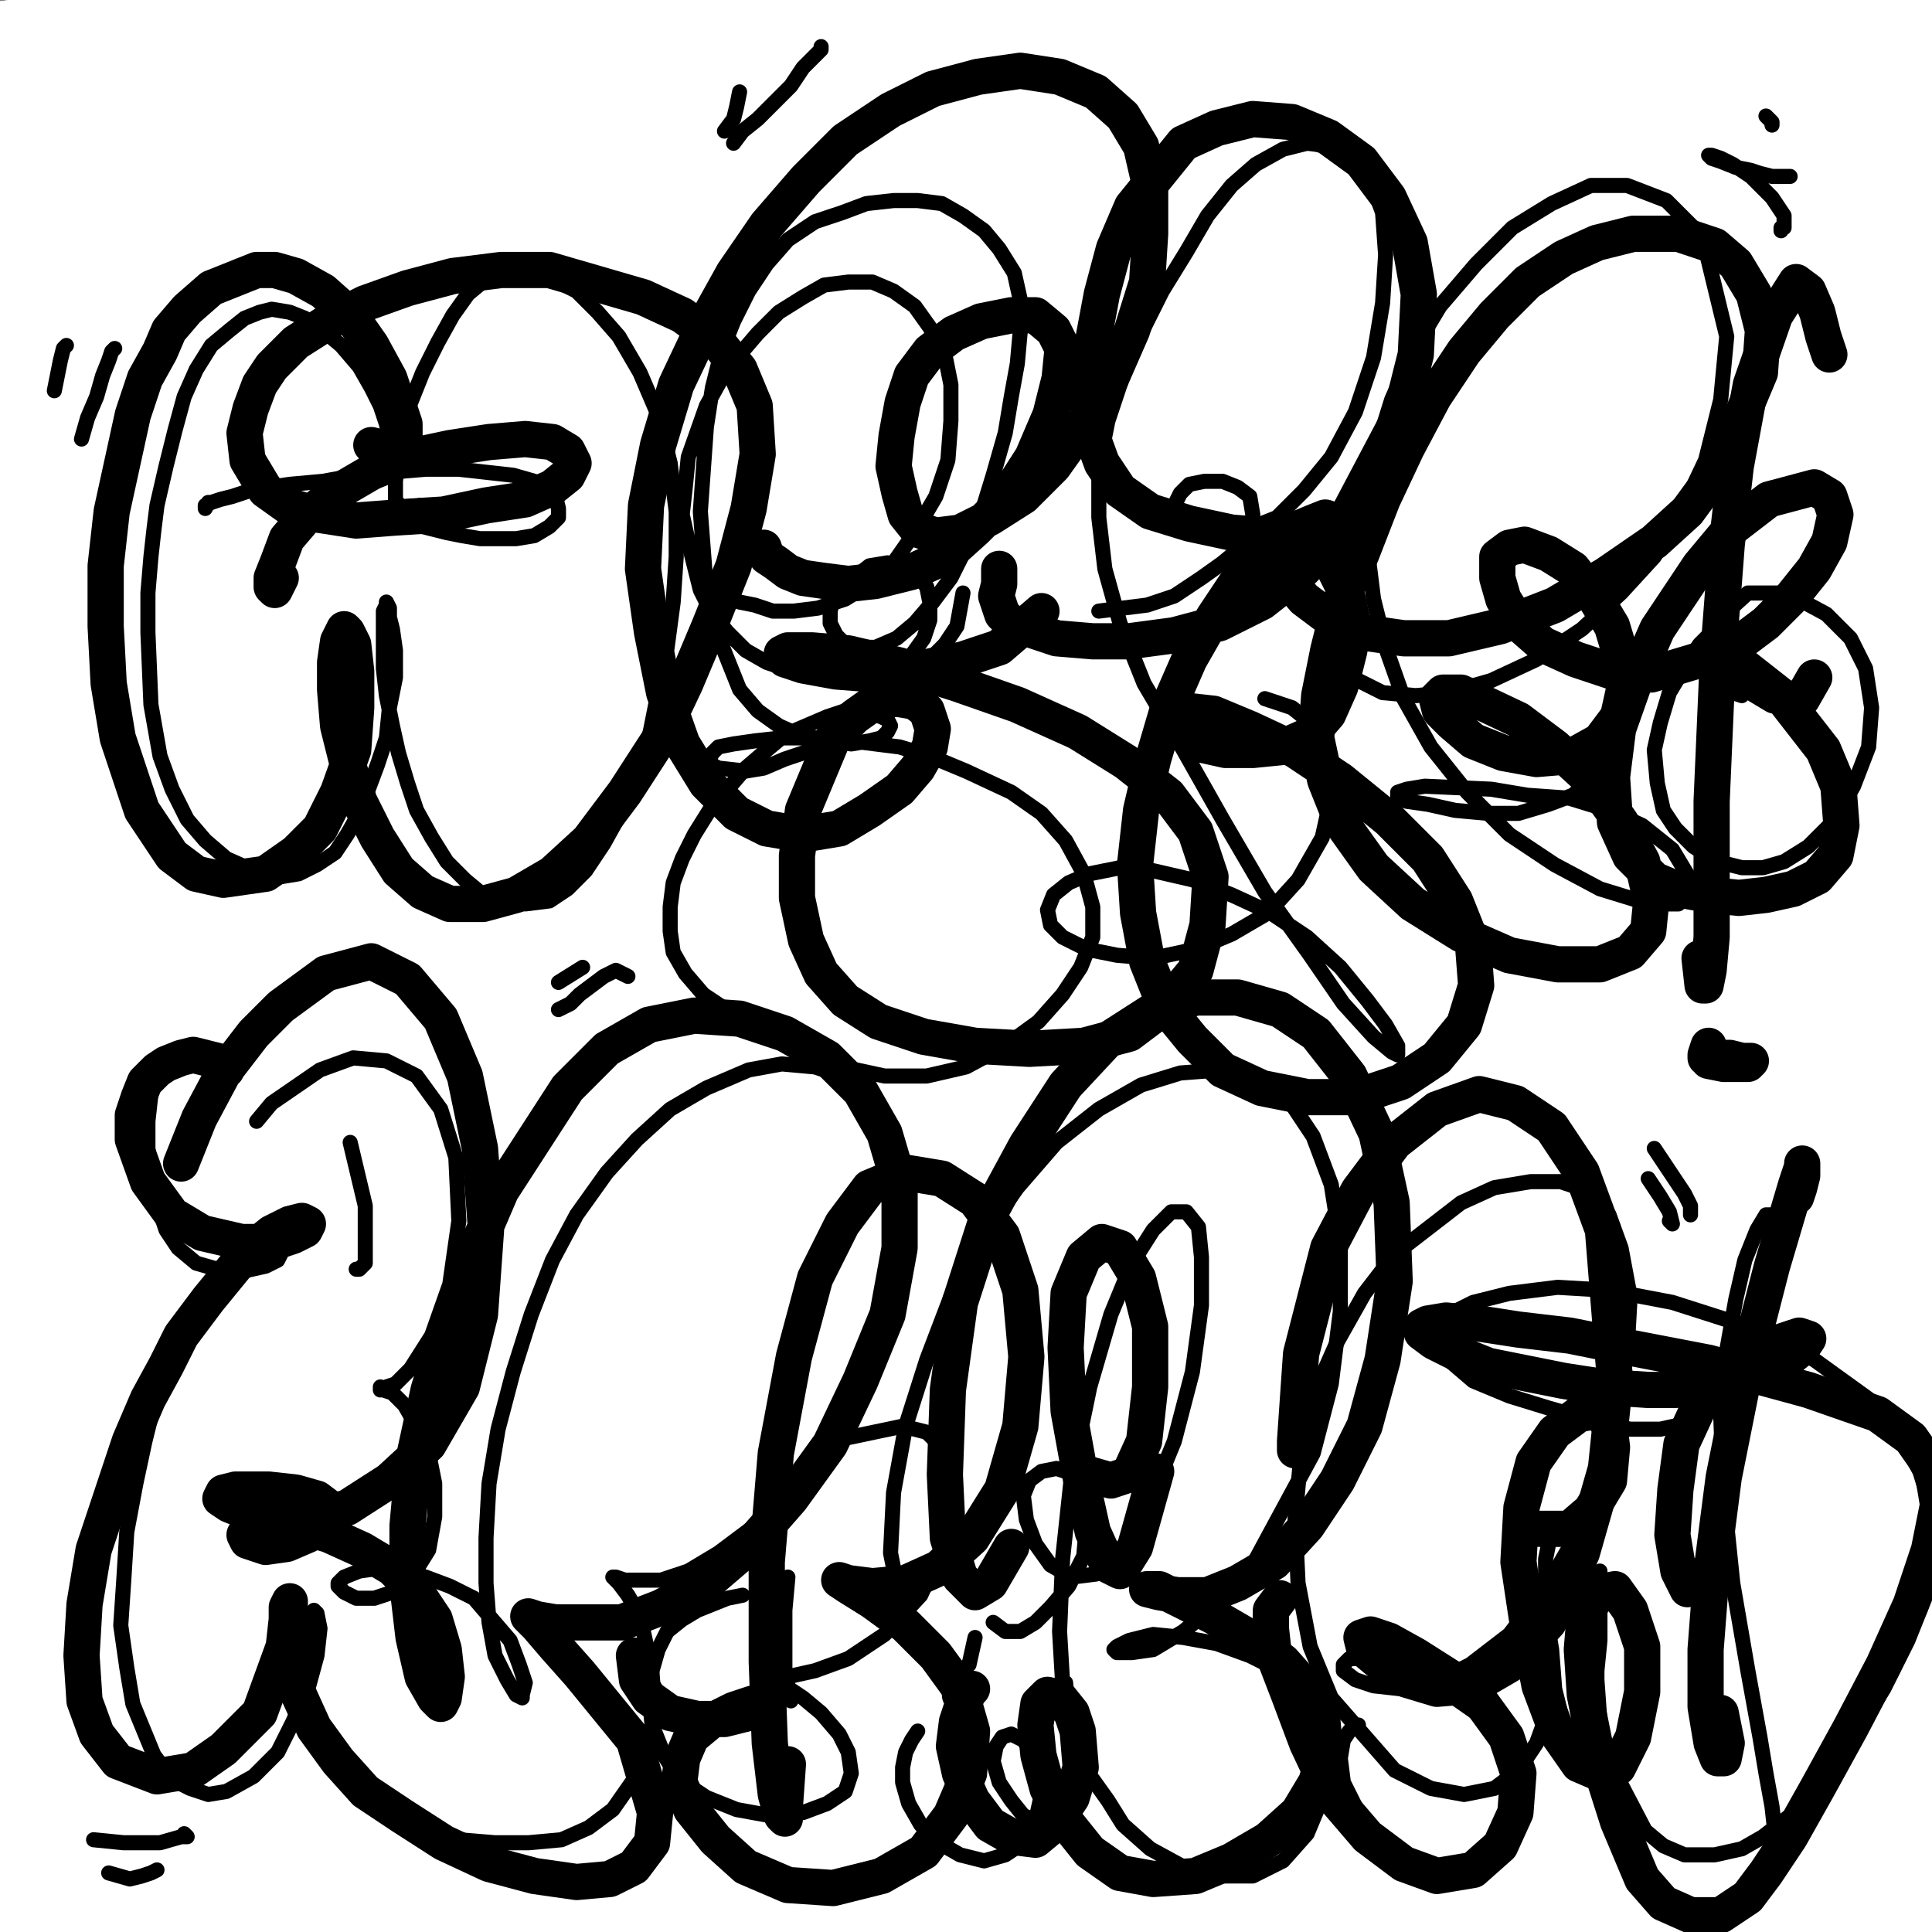 <?xml version="1.0" standalone="yes"?><svg width="640px" height="640px" xmlns="http://www.w3.org/2000/svg" version="1.1"><rect width="100%" height="100%" fill="#808080" stroke="none"/><polyline points="140,148.438 141,148.438 141,143.438 140,141.438 139,138.438 138,135.438 137,131.438 135,127.438 133,122.438 131,117.438 128,112.438 125,107.438 121,102.438 117,97.438 112,93.438 107,89.438 102,86.438 98,85.438 93,84.438 89,84.438 86,84.438 83,85.438 78,87.438 74,89.438 71,92.438 68,96.438 65,101.438 62,106.438 60,112.438 58,119.438 56,126.438 54,134.438 53,140.438 52,146.438 51,153.438 50,162.438 50,172.438 50,186.438 50,195.438 51,217.438 51,229.438 53,245.438 55,257.438 57,269.438 59,281.438 62,292.438 65,303.438 68,312.438 71,320.438 75,326.438 79,330.438 82,332.438 90,335.438 95,335.438 100,335.438 105,335.438 110,334.438 115,332.438 120,329.438 124,325.438 127,320.438 130,314.438 132,307.438 134,299.438 136,291.438 138,281.438 139,271.438 139,262.438 140,253.438 140,245.438 141,238.438 142,233.438 142,230.438 143,229.438 143,228.438 143,228.438 144,229.438 144,232.438 145,236.438 145,242.438 146,249.438 146,257.438 147,265.438 148,274.438 149,282.438 150,291.438 151,301.438 153,310.438 155,319.438 157,328.438 160,336.438 163,343.438 167,349.438 171,354.438 176,357.438 181,359.438 186,360.438 192,362.438 197,363.438 203,362.438 209,361.438 215,358.438 221,354.438 226,349.438 232,343.438 237,335.438 242,324.438 245,312.438 248,300.438 249,287.438 250,272.438 250,256.438 248,240.438 246,224.438 244,209.438 241,194.438 238,179.438 234,165.438 230,152.438 227,141.438 223,131.438 220,122.438 216,114.438 212,107.438 207,101.438 203,97.438 199,94.438 196,93.438 193,93.438 189,93.438 185,94.438 181,95.438 177,97.438 172,99.438 168,103.438 165,107.438 162,111.438 159,116.438 156,121.438 153,127.438 151,135.438 149,143.438 148,150.438 147,157.438 146,163.438 145,168.438 145,171.438 145,174.438 147,175.438 147,176.438 148,176.438 149,175.438 150,173.438 " fill="none" stroke="#000000" stroke-width="5px" stroke-linecap="round" stroke-linejoin="round" /><polyline points="189,157.438 193,157.438 195,158.438 196,159.438 195,162.438 189,180.438 181,190.438 172,198.438 161,202.438 150,204.438 138,203.438 128,201.438 121,198.438 114,194.438 108,188.438 108,188.438 108,188.438 110,188.438 112,189.438 114,190.438 116,189.438 " fill="none" stroke="#000000" stroke-width="5px" stroke-linecap="round" stroke-linejoin="round" /><polyline points="308,196.438 313,198.438 317,200.438 322,201.438 327,202.438 333,202.438 339,203.438 345,202.438 353,201.438 361,199.438 369,197.438 377,193.438 385,189.438 393,183.438 400,176.438 406,168.438 410,159.438 414,150.438 416,141.438 417,132.438 417,123.438 416,114.438 412,105.438 408,98.438 401,91.438 394,85.438 385,79.438 377,75.438 368,72.438 358,70.438 348,69.438 339,69.438 330,69.438 320,70.438 312,72.438 304,75.438 297,79.438 290,83.438 284,87.438 278,91.438 273,96.438 268,101.438 260,112.438 257,117.438 254,122.438 252,128.438 249,133.438 247,139.438 246,145.438 244,150.438 243,156.438 241,162.438 240,167.438 239,172.438 238,177.438 238,182.438 238,187.438 239,192.438 240,196.438 242,200.438 244,204.438 246,208.438 249,212.438 252,216.438 256,220.438 260,224.438 266,227.438 271,231.438 278,235.438 284,238.438 291,240.438 297,242.438 303,243.438 308,244.438 313,244.438 315,243.438 316,242.438 315,241.438 313,241.438 311,241.438 307,241.438 302,242.438 297,243.438 291,245.438 286,248.438 281,250.438 276,254.438 271,257.438 267,262.438 262,267.438 258,272.438 255,278.438 252,285.438 249,292.438 248,299.438 247,306.438 246,314.438 246,321.438 247,328.438 248,335.438 250,341.438 253,347.438 256,353.438 261,359.438 266,364.438 273,369.438 280,374.438 298,384.438 308,388.438 319,392.438 330,396.438 342,400.438 353,403.438 374,405.438 391,403.438 399,400.438 405,395.438 410,389.438 414,383.438 417,376.438 418,368.438 417,360.438 414,353.438 411,346.438 406,341.438 399,336.438 392,331.438 384,326.438 376,322.438 368,318.438 359,315.438 342,311.438 334,310.438 327,309.438 315,309.438 311,309.438 309,310.438 308,310.438 308,311.438 309,311.438 311,311.438 314,311.438 318,309.438 324,307.438 331,306.438 339,303.438 347,301.438 355,297.438 363,293.438 371,287.438 377,280.438 381,273.438 384,264.438 385,254.438 383,244.438 378,233.438 372,223.438 363,213.438 353,207.438 341,203.438 327,200.438 313,199.438 299,199.438 285,199.438 274,200.438 265,202.438 257,203.438 249,202.438 " fill="none" stroke="#000000" stroke-width="5px" stroke-linecap="round" stroke-linejoin="round" /><polyline points="650,10 10,100 650,180 10,250 650,320 10,400 650,480 10,560 650,630 " fill="none" stroke="#ffffff" stroke-width="200px" stroke-linecap="round" stroke-linejoin="round" /><polyline points="101,152.438 102,150.438 103,147.438 103,143.438 101,138.438 98,132.438 95,126.438 90,120.438 86,117.438 81,114.438 75,111.438 69,110.438 63,110.438 57,112.438 54,114.438 50,117.438 45,122.438 40,129.438 35,137.438 30,147.438 26,158.438 23,170.438 21,183.438 19,196.438 19,210.438 19,224.438 21,238.438 24,251.438 28,264.438 33,275.438 39,286.438 50,301.438 59,308.438 66,309.438 72,309.438 79,307.438 88,301.438 94,292.438 97,284.438 100,275.438 102,265.438 104,256.438 104,246.438 105,238.438 104,232.438 103,228.438 102,227.438 101,227.438 101,230.438 100,235.438 100,241.438 100,248.438 100,257.438 102,265.438 104,274.438 107,282.438 110,290.438 115,297.438 120,302.438 126,307.438 133,310.438 140,313.438 147,314.438 155,313.438 161,311.438 169,308.438 175,302.438 181,295.438 187,285.438 192,274.438 197,261.438 202,248.438 206,234.438 209,219.438 210,202.438 210,187.438 208,172.438 204,158.438 199,145.438 193,133.438 185,123.438 177,115.438 168,109.438 159,105.438 151,104.438 143,105.438 134,108.438 126,112.438 119,118.438 112,125.438 106,134.438 101,144.438 98,154.438 96,165.438 95,181.438 95,183.438 " fill="none" stroke="#000000" stroke-width="5px" stroke-linecap="round" stroke-linejoin="round" /><polyline points="148,199.438 154,198.438 157,197.438 158,195.438 158,193.438 156,190.438 153,188.438 149,188.438 143,188.438 136,191.438 128,194.438 119,197.438 108,199.438 96,201.438 88,201.438 80,200.438 70,197.438 61,192.438 54,183.438 " fill="none" stroke="#000000" stroke-width="5px" stroke-linecap="round" stroke-linejoin="round" /><polyline points="650,10 10,100 650,180 10,250 650,320 10,400 650,480 10,560 650,630 " fill="none" stroke="#ffffff" stroke-width="200px" stroke-linecap="round" stroke-linejoin="round" /><polyline points="128,150.438 129,148.438 129,145.438 128,140.438 126,134.438 123,128.438 119,121.438 113,114.438 107,109.438 101,105.438 96,103.438 90,102.438 86,103.438 81,105.438 76,109.438 70,114.438 65,122.438 61,131.438 58,142.438 55,154.438 52,167.438 51,175.438 50,184.438 49,196.438 49,209.438 50,233.438 53,250.438 57,261.438 62,271.438 68,278.438 75,284.438 84,288.438 93,290.438 99,289.438 105,286.438 111,282.438 115,276.438 119,269.438 122,261.438 125,253.438 128,244.438 129,234.438 131,224.438 131,215.438 130,208.438 129,204.438 129,201.438 128,199.438 128,200.438 127,202.438 127,206.438 127,213.438 127,221.438 128,230.438 130,240.438 132,249.438 135,259.438 138,268.438 143,277.438 148,285.438 154,291.438 160,296.438 167,298.438 174,299.438 182,298.438 188,294.438 194,288.438 200,279.438 205,270.438 210,258.438 215,244.438 218,229.438 221,214.438 223,199.438 224,184.438 224,169.438 222,153.438 218,137.438 212,123.438 205,111.438 198,103.438 191,96.438 183,92.438 176,90.438 168,90.438 161,92.438 155,97.438 150,104.438 145,113.438 140,123.438 136,133.438 133,143.438 132,151.438 131,159.438 131,165.438 134,170.438 138,168.438 139,167.438 " fill="none" stroke="#000000" stroke-width="5px" stroke-linecap="round" stroke-linejoin="round" /><polyline points="134,170.438 134,170.438 135,171.438 136,171.438 138,173.438 140,174.438 144,175.438 148,176.438 153,177.438 159,178.438 165,178.438 171,178.438 177,177.438 182,174.438 185,171.438 185,168.438 184,164.438 181,161.438 177,159.438 170,157.438 161,156.438 152,155.438 141,155.438 129,156.438 118,157.438 107,159.438 96,160.438 89,161.438 83,162.438 77,164.438 73,165.438 70,166.438 68,167.438 68,168.438 68,168.438 68,168.438 69,166.438 " fill="none" stroke="#000000" stroke-width="5px" stroke-linecap="round" stroke-linejoin="round" /><polyline points="234,193.438 237,195.438 241,197.438 245,199.438 250,200.438 256,202.438 263,202.438 271,201.438 280,198.438 288,193.438 296,186.438 303,176.438 310,164.438 314,152.438 315,139.438 315,127.438 313,117.438 308,108.438 303,101.438 296,96.438 289,93.438 281,93.438 273,94.438 266,98.438 258,103.438 251,110.438 245,117.438 239,125.438 234,134.438 228,151.438 227,161.438 226,170.438 228,179.438 230,187.438 232,195.438 236,203.438 241,209.438 247,215.438 254,219.438 263,222.438 271,224.438 280,225.438 287,225.438 294,222.438 301,218.438 306,211.438 308,205.438 308,199.438 307,194.438 304,190.438 299,187.438 294,186.438 288,187.438 279,194.438 276,198.438 275,202.438 275,206.438 277,210.438 280,213.438 284,214.438 290,214.438 297,211.438 303,206.438 309,199.438 315,191.438 320,181.438 325,170.438 329,157.438 333,143.438 335,131.438 337,120.438 338,109.438 338,99.438 336,90.438 331,82.438 326,76.438 319,71.438 312,67.438 304,66.438 296,66.438 287,67.438 279,70.438 270,73.438 261,79.438 254,87.438 248,96.438 243,106.438 239,116.438 236,128.438 234,141.438 233,155.438 232,169.438 233,182.438 234,195.438 237,208.438 241,218.438 245,228.438 251,235.438 258,240.438 267,244.438 275,245.438 282,246.438 288,245.438 292,244.438 294,242.438 295,240.438 294,238.438 292,237.438 289,236.438 285,235.438 280,235.438 274,237.438 267,240.438 260,243.438 254,248.438 247,254.438 241,261.438 235,268.438 230,276.438 226,284.438 223,292.438 222,300.438 222,308.438 223,315.438 227,322.438 233,329.438 242,335.438 253,342.438 265,348.438 279,353.438 293,356.438 307,356.438 320,353.438 333,346.438 344,338.438 352,329.438 358,320.438 362,310.438 362,300.438 359,289.438 353,278.438 345,269.438 335,262.438 320,255.438 308,250.438 298,247.438 282,245.438 273,244.438 259,244.438 250,245.438 243,246.438 238,247.438 236,249.438 235,251.438 236,253.438 238,254.438 247,255.438 253,254.438 260,251.438 269,248.438 278,242.438 287,235.438 297,227.438 306,220.438 313,213.438 317,207.438 319,196.438 " fill="none" stroke="#000000" stroke-width="5px" stroke-linecap="round" stroke-linejoin="round" /><polyline points="364,202.438 372,201.438 380,200.438 389,197.438 398,191.438 405,186.438 411,181.438 415,176.438 415,170.438 414,164.438 410,161.438 405,159.438 399,159.438 394,160.438 391,163.438 389,167.438 390,171.438 393,174.438 398,177.438 405,177.438 413,175.438 423,171.438 432,162.438 441,151.438 449,136.438 455,118.438 458,100.438 459,84.438 458,70.438 454,59.438 448,52.438 441,48.438 433,47.438 425,49.438 416,54.438 408,61.438 400,71.438 393,83.438 385,96.438 378,110.438 372,124.438 367,139.438 364,154.438 364,171.438 366,188.438 371,206.438 379,226.438 392,248.438 405,271.438 419,295.438 434,316.438 445,332.438 455,343.438 461,348.438 463,349.438 463,346.438 459,339.438 453,331.438 444,320.438 433,310.438 421,302.438 408,296.438 395,291.438 382,288.438 371,287.438 361,289.438 354,292.438 349,296.438 347,301.438 348,306.438 352,310.438 360,314.438 370,316.438 382,317.438 396,314.438 408,309.438 420,302.438 430,291.438 438,277.438 440,268.438 440,255.438 437,245.438 433,238.438 428,234.438 419,231.438 " fill="none" stroke="#000000" stroke-width="5px" stroke-linecap="round" stroke-linejoin="round" /><polyline points="451,203.438 449,198.438 447,197.438 444,198.438 441,201.438 439,205.438 439,209.438 440,214.438 444,220.438 450,225.438 458,229.438 469,230.438 480,229.438 494,225.438 509,218.438 524,208.438 537,196.438 548,184.438 556,171.438 565,152.438 570,132.438 572,111.438 564,78.438 552,66.438 539,61.438 527,61.438 514,67.438 501,75.438 489,87.438 477,101.438 468,116.438 461,132.438 456,148.438 453,182.438 455,198.438 459,214.438 465,231.438 474,247.438 486,262.438 500,276.438 515,286.438 530,294.438 543,298.438 551,299.438 556,299.438 560,291.438 554,281.438 544,273.438 533,268.438 520,264.438 506,263.438 494,261.438 472,260.438 466,261.438 463,262.438 463,264.438 466,265.438 473,266.438 482,268.438 493,269.438 503,269.438 513,266.438 521,263.438 527,258.438 532,246.438 " fill="none" stroke="#000000" stroke-width="5px" stroke-linecap="round" stroke-linejoin="round" /><polyline points="564,214.438 567,211.438 567,210.438 566,210.438 563,213.438 559,219.438 553,229.438 550,239.438 548,248.438 549,259.438 551,268.438 555,274.438 561,280.438 569,285.438 577,287.438 584,287.438 591,285.438 599,280.438 607,272.438 614,260.438 619,247.438 620,234.438 618,221.438 613,211.438 605,203.438 592,196.438 579,196.438 568,206.438 567,212.438 568,219.438 571,225.438 574,229.438 577,230.438 579,227.438 " fill="none" stroke="#000000" stroke-width="5px" stroke-linecap="round" stroke-linejoin="round" /><polyline points="118,420.438 119,420.438 121,418.438 121,414.438 121,408.438 121,399.438 116,378.438 " fill="none" stroke="#000000" stroke-width="5px" stroke-linecap="round" stroke-linejoin="round" /><polyline points="52,356.438 50,362.438 49,371.438 49,380.438 51,395.438 55,407.438 59,413.438 65,418.438 72,420.438 79,421.438 88,419.438 92,417.438 93,415.438 93,414.438 91,413.438 87,414.438 84,416.438 79,420.438 73,427.438 66,436.438 59,447.438 55,456.438 51,465.438 48,477.438 45,491.438 42,507.438 41,523.438 40,538.438 42,552.438 44,564.438 51,581.438 57,589.438 63,592.438 69,594.438 75,593.438 84,588.438 92,580.438 97,570.438 102,559.438 105,548.438 106,539.438 105,534.438 104,533.438 103,534.438 102,538.438 101,544.438 100,552.438 101,561.438 104,571.438 108,581.438 114,589.438 121,596.438 130,602.438 141,606.438 152,609.438 164,610.438 175,610.438 186,609.438 195,605.438 203,599.438 210,589.438 215,578.438 217,566.438 216,554.438 214,544.438 212,535.438 208,528.438 205,524.438 203,522.438 203,522.438 204,522.438 207,523.438 212,523.438 219,523.438 228,520.438 238,514.438 250,505.438 262,493.438 272,479.438 288,446.438 294,426.438 296,408.438 295,390.438 292,375.438 286,364.438 279,356.438 270,353.438 259,352.438 248,354.438 234,360.438 222,367.438 211,377.438 201,388.438 191,402.438 183,417.438 176,435.438 170,454.438 165,473.438 162,491.438 161,509.438 161,524.438 162,537.438 164,548.438 168,556.438 171,561.438 173,562.438 173,561.438 174,557.438 172,551.438 169,543.438 163,536.438 157,529.438 149,525.438 141,522.438 133,520.438 126,519.438 119,520.438 114,522.438 112,524.438 112,525.438 114,527.438 118,529.438 124,529.438 130,527.438 137,521.438 142,513.438 144,502.438 144,491.438 142,481.438 138,472.438 134,465.438 130,461.438 127,460.438 126,459.438 126,460.438 128,459.438 131,458.438 136,453.438 143,442.438 149,425.438 152,404.438 151,383.438 146,367.438 138,356.438 128,351.438 117,350.438 106,354.438 90,365.438 85,371.438 " fill="none" stroke="#000000" stroke-width="5px" stroke-linecap="round" stroke-linejoin="round" /><polyline points="246,528.438 241,529.438 236,531.438 231,533.438 226,536.438 221,540.438 218,546.438 216,553.438 215,561.438 216,571.438 220,581.438 225,589.438 234,595.438 244,599.438 255,601.438 266,600.438 274,597.438 280,593.438 282,587.438 281,580.438 278,574.438 272,567.438 266,562.438 260,558.438 255,556.438 253,555.438 253,555.438 255,555.438 261,555.438 270,553.438 281,549.438 293,541.438 305,528.438 312,513.438 315,500.438 316,488.438 313,480.438 307,474.438 299,472.438 280,476.438 270,482.438 261,490.438 254,498.438 248,514.438 " fill="none" stroke="#000000" stroke-width="5px" stroke-linecap="round" stroke-linejoin="round" /><polyline points="261,522.438 260,533.438 260,544.438 260,553.438 262,563.438 " fill="none" stroke="#000000" stroke-width="5px" stroke-linecap="round" stroke-linejoin="round" /><polyline points="304,573.438 302,576.438 300,580.438 299,585.438 299,590.438 301,597.438 305,604.438 311,610.438 318,614.438 326,616.438 333,614.438 339,610.438 343,603.438 345,594.438 345,586.438 342,580.438 339,576.438 335,574.438 332,575.438 330,578.438 329,583.438 331,590.438 335,596.438 339,601.438 344,603.438 349,602.438 354,597.438 357,591.438 359,587.438 360,587.438 362,589.438 367,596.438 372,604.438 381,612.438 392,618.438 404,621.438 415,621.438 425,616.438 433,607.438 438,595.438 439,582.438 438,571.438 432,561.438 424,553.438 414,548.438 403,544.438 392,542.438 382,541.438 374,543.438 370,545.438 369,546.438 370,547.438 375,547.438 382,546.438 392,540.438 403,531.438 415,518.438 435,481.438 441,458.438 444,434.438 444,411.438 441,392.438 435,376.438 427,364.438 416,357.438 404,354.438 391,355.438 378,359.438 364,367.438 350,378.438 337,393.438 325,410.438 315,429.438 307,450.438 300,472.438 296,494.438 295,514.438 298,529.438 304,540.438 309,548.438 315,552.438 318,553.438 321,551.438 323,542.438 " fill="none" stroke="#000000" stroke-width="5px" stroke-linecap="round" stroke-linejoin="round" /><polyline points="329,537.438 333,540.438 338,540.438 343,537.438 348,532.438 354,525.438 359,515.438 360,504.438 359,494.438 356,488.438 350,486.438 345,487.438 341,490.438 339,495.438 340,503.438 343,511.438 348,518.438 355,522.438 363,521.438 371,514.438 380,499.438 389,477.438 395,454.438 398,432.438 398,416.438 397,406.438 393,401.438 388,401.438 382,407.438 375,418.438 368,435.438 361,459.438 355,488.438 352,516.438 351,540.438 352,557.438 354,568.438 356,574.438 356,575.438 356,574.438 354,569.438 353,557.438 " fill="none" stroke="#000000" stroke-width="5px" stroke-linecap="round" stroke-linejoin="round" /><polyline points="450,571.438 449,571.438 447,573.438 445,576.438 444,582.438 445,590.438 449,598.438 454,608.438 461,615.438 469,620.438 488,618.438 497,612.438 503,594.438 501,584.438 497,575.438 489,567.438 479,560.438 470,555.438 460,551.438 453,549.438 447,549.438 445,551.438 445,553.438 449,556.438 455,558.438 464,559.438 475,557.438 487,551.438 500,541.438 513,524.438 524,505.438 532,485.438 536,466.438 539,447.438 540,429.438 537,413.438 533,402.438 526,394.438 517,391.438 507,391.438 495,393.438 484,398.438 462,415.438 452,428.438 443,444.438 435,462.438 431,481.438 429,503.438 430,524.438 434,545.438 441,562.438 462,586.438 474,592.438 485,594.438 495,592.438 503,586.438 509,577.438 513,566.438 514,555.438 " fill="none" stroke="#000000" stroke-width="5px" stroke-linecap="round" stroke-linejoin="round" /><polyline points="514,507.438 513,511.438 512,516.438 512,524.438 512,534.438 514,546.438 515,559.438 518,571.438 520,578.438 521,581.438 523,579.438 525,573.438 527,564.438 529,553.438 530,543.438 530,535.438 530,529.438 530,526.438 529,523.438 529,521.438 530,520.438 530,520.438 530,521.438 530,526.438 529,534.438 529,544.438 529,556.438 530,570.438 533,583.438 545,606.438 551,611.438 558,614.438 568,614.438 577,612.438 584,608.438 593,601.438 603,590.438 614,575.438 624,559.438 632,543.438 638,528.438 640,513.438 640,500.438 636,487.438 629,474.438 619,463.438 601,450.438 579,439.438 554,431.438 533,427.438 516,426.438 500,428.438 488,431.438 480,435.438 476,440.438 476,445.438 481,451.438 488,457.438 500,462.438 513,466.438 527,470.438 540,473.438 550,473.438 559,471.438 568,465.438 576,455.438 582,445.438 585,437.438 587,429.438 589,419.438 589,410.438 588,402.438 585,402.438 582,407.438 578,417.438 575,430.438 572,447.438 570,468.438 571,495.438 574,524.438 579,553.438 583,575.438 585,587.438 587,598.438 588,607.438 590,612.438 591,613.438 593,601.438 " fill="none" stroke="#000000" stroke-width="5px" stroke-linecap="round" stroke-linejoin="round" /><polyline points="123,147.438 127,148.438 130,148.438 132,147.438 134,144.438 134,140.438 132,134.438 129,125.438 123,114.438 116,104.438 107,96.438 98,91.438 91,89.438 85,89.438 70,95.438 62,102.438 56,109.438 53,116.438 48,125.438 44,137.438 37,169.438 35,187.438 35,207.438 36,226.438 39,244.438 47,268.438 57,283.438 65,289.438 74,291.438 88,289.438 98,282.438 106,274.438 112,262.438 117,248.438 118,234.438 118,222.438 117,213.438 115,209.438 114,208.438 112,212.438 111,219.438 111,228.438 112,240.438 115,252.438 119,265.438 125,277.438 132,288.438 140,295.438 149,299.438 160,299.438 171,296.438 183,289.438 195,278.438 207,262.438 218,245.438 227,226.438 235,207.438 243,187.438 248,168.438 251,150.438 250,134.438 245,122.438 237,112.438 226,104.438 213,98.438 182,89.438 166,89.438 150,91.438 135,95.438 121,100.438 109,106.438 98,113.438 90,121.438 86,127.438 83,135.438 81,143.438 82,152.438 88,162.438 95,167.438 105,170.438 118,172.438 131,171.438 147,170.438 161,167.438 174,165.438 183,161.438 188,157.438 190,153.438 188,149.438 183,146.438 174,145.438 162,146.438 149,148.438 135,151.438 123,156.438 111,163.438 101,171.438 95,178.438 92,186.438 90,191.438 90,194.438 91,195.438 93,191.438 " fill="none" stroke="#000000" stroke-width="12px" stroke-linecap="round" stroke-linejoin="round" /><polyline points="253,181.438 254,184.438 257,186.438 261,189.438 266,191.438 273,192.438 281,193.438 290,192.438 302,189.438 313,184.438 323,175.438 333,165.438 342,151.438 348,137.438 351,125.438 352,115.438 349,109.438 343,104.438 335,104.438 325,106.438 316,110.438 308,116.438 302,124.438 299,133.438 297,144.438 296,154.438 298,163.438 300,170.438 304,175.438 310,177.438 318,176.438 328,171.438 339,164.438 349,154.438 359,140.438 368,125.438 375,109.438 380,93.438 381,77.438 381,61.438 378,48.438 372,38.438 363,30.438 351,25.438 338,23.438 324,25.438 309,29.438 295,36.438 280,46.438 267,59.438 254,74.438 243,90.438 233,108.438 224,127.438 218,147.438 214,167.438 213,188.438 216,209.438 220,229.438 226,246.438 234,259.438 244,269.438 254,274.438 266,276.438 278,274.438 288,268.438 298,261.438 304,254.438 308,247.438 309,241.438 307,235.438 303,232.438 297,231.438 290,232.438 283,237.438 276,244.438 266,268.438 264,283.438 264,297.438 267,311.438 272,322.438 280,331.438 291,338.438 306,343.438 323,346.438 341,347.438 359,346.438 374,342.438 386,333.438 396,321.438 400,306.438 401,290.438 396,275.438 387,263.438 373,252.438 357,242.438 337,233.438 317,226.438 298,220.438 281,216.438 269,215.438 261,215.438 259,216.438 260,218.438 266,220.438 277,222.438 290,223.438 305,221.438 319,218.438 331,214.438 345,202.438 " fill="none" stroke="#000000" stroke-width="12px" stroke-linecap="round" stroke-linejoin="round" /><polyline points="331,188.438 331,193.438 330,197.438 331,200.438 332,203.438 335,206.438 341,208.438 350,211.438 362,212.438 374,212.438 389,210.438 404,206.438 418,199.438 432,188.438 445,173.438 464,137.438 469,117.438 470,97.438 467,80.438 460,65.438 451,53.438 440,45.438 428,40.438 415,39.438 403,42.438 392,47.438 375,68.438 369,82.438 365,97.438 362,113.438 360,128.438 361,142.438 365,153.438 371,162.438 381,169.438 394,173.438 408,176.438 421,177.438 432,177.438 439,176.438 442,174.438 442,172.438 439,171.438 434,173.438 427,176.438 419,183.438 410,192.438 402,204.438 394,218.438 387,234.438 382,251.438 378,268.438 376,286.438 377,302.438 380,318.438 386,333.438 395,344.438 405,354.438 418,360.438 433,363.438 449,363.438 464,358.438 476,350.438 485,339.438 489,326.438 488,313.438 482,298.438 473,284.438 460,271.438 444,258.438 429,248.438 414,241.438 402,236.438 393,235.438 388,236.438 388,238.438 391,242.438 397,246.438 406,248.438 415,248.438 425,247.438 434,243.438 440,236.438 444,227.438 447,215.438 448,205.438 446,196.438 442,188.438 438,183.438 433,180.438 428,180.438 424,183.438 424,187.438 427,192.438 432,198.438 440,204.438 451,209.438 465,211.438 480,211.438 497,207.438 515,200.438 532,190.438 548,179.438 559,169.438 570,154.438 583,123.438 584,109.438 581,97.438 575,87.438 568,81.438 556,77.438 541,77.438 529,80.438 518,85.438 506,93.438 495,104.438 485,116.438 475,131.438 466,148.438 458,165.438 451,183.438 444,199.438 440,215.438 437,230.438 436,244.438 439,258.438 445,273.438 455,287.438 468,299.438 484,309.438 500,316.438 516,319.438 530,319.438 540,315.438 546,308.438 547,298.438 544,285.438 537,272.438 527,258.438 515,247.438 503,238.438 484,229.438 478,229.438 476,231.438 477,235.438 481,239.438 488,245.438 498,249.438 509,251.438 521,250.438 530,245.438 536,237.438 538,228.438 537,217.438 534,207.438 528,197.438 521,188.438 513,183.438 505,180.438 500,181.438 496,184.438 496,191.438 498,198.438 503,206.438 511,213.438 522,218.438 534,222.438 547,223.438 567,217.438 577,212.438 585,206.438 593,198.438 601,188.438 606,179.438 608,170.438 606,164.438 601,161.438 586,165.438 573,175.438 563,187.438 549,208.438 542,224.438 536,241.438 534,257.438 535,272.438 540,283.438 548,291.438 555,294.438 566,296.438 576,297.438 585,296.438 594,294.438 602,290.438 608,283.438 610,273.438 609,260.438 604,248.438 590,230.438 576,219.438 570,215.438 567,215.438 568,216.438 572,220.438 578,224.438 583,227.438 588,230.438 593,231.438 597,231.438 601,224.438 " fill="none" stroke="#000000" stroke-width="12px" stroke-linecap="round" stroke-linejoin="round" /><polyline points="606,117.438 604,111.438 602,103.438 599,96.438 595,93.438 588,104.438 580,127.438 575,154.438 572,180.438 569,219.438 567,265.438 567,286.438 567,310.438 566,321.438 565,326.438 564,326.438 563,317.438 " fill="none" stroke="#000000" stroke-width="12px" stroke-linecap="round" stroke-linejoin="round" /><polyline points="566,351.438 571,352.438 579,352.438 580,351.438 577,351.438 573,350.438 568,350.438 566,350.438 565,350.438 565,349.438 566,346.438 " fill="none" stroke="#000000" stroke-width="12px" stroke-linecap="round" stroke-linejoin="round" /><polyline points="75,354.438 74,353.438 72,351.438 68,350.438 64,349.438 60,350.438 55,352.438 52,354.438 48,358.438 46,363.438 44,369.438 44,377.438 49,391.438 57,402.438 67,408.438 80,411.438 91,411.438 97,409.438 101,407.438 102,405.438 100,404.438 96,405.438 90,408.438 85,412.438 78,419.438 69,430.438 60,442.438 55,452.438 49,463.438 43,477.438 31,513.438 28,531.438 27,548.438 28,563.438 32,574.438 39,583.438 52,588.438 64,586.438 74,579.438 86,567.438 94,545.438 95,536.438 96,531.438 96,530.438 95,532.438 95,539.438 96,550.438 99,561.438 104,572.438 112,583.438 121,593.438 133,601.438 147,610.438 162,617.438 177,621.438 191,623.438 202,622.438 210,618.438 216,610.438 217,600.438 210,576.438 192,554.438 184,545.438 178,538.438 175,535.438 175,535.438 178,536.438 184,537.438 206,537.438 219,532.438 234,524.438 248,512.438 262,496.438 275,478.438 285,457.438 294,435.438 298,413.438 298,392.438 293,375.438 285,361.438 274,350.438 260,342.438 245,337.438 230,336.438 215,339.438 201,347.438 188,360.438 166,394.438 157,415.438 149,437.438 142,460.438 137,483.438 135,505.438 135,525.438 137,542.438 140,555.438 144,562.438 146,564.438 147,562.438 148,555.438 147,546.438 144,536.438 138,527.438 130,519.438 120,513.438 109,508.438 99,505.438 91,504.438 86,505.438 83,507.438 81,508.438 82,510.438 88,512.438 95,511.438 102,508.438 107,503.438 109,499.438 105,496.438 98,494.438 89,493.438 83,493.438 78,493.438 74,494.438 73,496.438 76,498.438 86,502.438 99,503.438 115,499.438 129,490.438 142,478.438 153,459.438 159,435.438 161,407.438 159,380.438 154,356.438 146,337.438 135,324.438 123,318.438 108,322.438 93,333.438 84,342.438 74,355.438 66,370.438 60,385.438 " fill="none" stroke="#000000" stroke-width="12px" stroke-linecap="round" stroke-linejoin="round" /><polyline points="210,548.438 211,556.438 215,562.438 222,567.438 231,569.438 240,569.438 248,567.438 252,565.438 254,564.438 253,563.438 249,564.438 243,566.438 235,570.438 229,575.438 226,582.438 225,590.438 229,599.438 237,609.438 247,618.438 261,624.438 276,625.438 292,621.438 306,613.438 315,601.438 321,587.438 322,573.438 318,559.438 310,548.438 300,538.438 289,530.438 281,525.438 278,523.438 278,523.438 281,524.438 289,525.438 300,524.438 311,519.438 322,509.438 332,493.438 338,472.438 340,449.438 338,427.438 332,409.438 323,397.438 312,390.438 300,388.438 288,393.438 279,405.438 270,423.438 263,449.438 257,481.438 254,517.438 254,550.438 255,577.438 257,594.438 259,601.438 260,602.438 260,598.438 261,584.438 " fill="none" stroke="#000000" stroke-width="12px" stroke-linecap="round" stroke-linejoin="round" /><polyline points="318,561.438 321,560.438 322,559.438 321,560.438 319,564.438 317,570.438 316,578.438 318,587.438 322,596.438 328,604.438 335,608.438 343,609.438 349,604.438 355,595.438 358,585.438 357,573.438 355,567.438 351,562.438 347,561.438 344,564.438 343,571.438 344,581.438 347,592.438 353,603.438 361,613.438 371,620.438 382,622.438 396,621.438 408,616.438 420,609.438 430,600.438 436,590.438 439,580.438 438,569.438 433,559.438 425,550.438 414,542.438 402,535.438 392,530.438 384,526.438 381,526.438 380,526.438 384,527.438 390,528.438 400,528.438 410,524.438 422,517.438 433,505.438 443,490.438 452,472.438 458,450.438 462,424.438 461,398.438 456,375.438 447,356.438 436,342.438 424,334.438 410,330.438 396,330.438 381,335.438 367,344.438 353,359.438 340,379.438 327,403.438 318,431.438 314,460.438 313,488.438 314,509.438 318,522.438 323,527.438 328,524.438 335,512.438 " fill="none" stroke="#000000" stroke-width="12px" stroke-linecap="round" stroke-linejoin="round" /><polyline points="361,488.438 368,490.438 374,488.438 379,477.438 381,459.438 381,439.438 377,423.438 371,413.438 365,411.438 359,416.438 354,428.438 353,446.438 354,467.438 358,489.438 362,507.438 367,518.438 371,520.438 376,512.438 383,487.438 " fill="none" stroke="#000000" stroke-width="12px" stroke-linecap="round" stroke-linejoin="round" /><polyline points="424,529.438 421,533.438 421,539.438 422,548.438 427,561.438 433,577.438 441,594.438 453,608.438 465,617.438 476,621.438 488,619.438 497,611.438 502,600.438 503,587.438 499,575.438 491,564.438 480,555.438 469,548.438 460,543.438 454,541.438 451,542.438 452,546.438 458,551.438 466,556.438 476,559.438 488,558.438 500,551.438 513,537.438 524,514.438 532,486.438 535,457.438 531,407.438 524,388.438 514,373.438 502,365.438 490,362.438 476,367.438 462,378.438 450,394.438 440,413.438 431,448.438 429,477.438 429,480.438 " fill="none" stroke="#000000" stroke-width="12px" stroke-linecap="round" stroke-linejoin="round" /><polyline points="510,506.438 520,506.438 527,500.438 533,490.438 534,479.438 533,471.438 529,467.438 523,468.438 515,474.438 508,484.438 504,499.438 503,517.438 506,537.438 510,558.438 516,574.438 523,584.438 530,587.438 536,585.438 541,575.438 544,560.438 544,545.438 540,533.438 535,526.438 530,527.438 525,534.438 524,546.438 525,561.438 529,581.438 536,603.438 544,622.438 551,630.438 560,634.438 570,634.438 579,628.438 585,620.438 593,608.438 602,592.438 613,572.438 624,551.438 633,531.438 639,513.438 642,498.438 640,486.438 633,476.438 622,468.438 599,460.438 566,451.438 540,446.438 520,442.438 503,440.438 490,438.438 479,437.438 473,438.438 471,439.438 471,441.438 475,444.438 483,448.438 493,452.438 518,457.438 531,459.438 546,460.438 555,460.438 568,458.438 577,456.438 585,453.438 592,450.438 597,446.438 599,443.438 596,442.438 584,446.438 572,455.438 563,465.438 557,478.438 555,493.438 554,508.438 556,520.438 559,526.438 569,517.438 " fill="none" stroke="#000000" stroke-width="12px" stroke-linecap="round" stroke-linejoin="round" /><polyline points="595,396.438 596,393.438 597,389.438 597,385.438 597,386.438 595,392.438 587,419.438 578,454.438 571,489.438 567,520.438 565,546.438 565,565.438 567,577.438 569,582.438 571,582.438 572,577.438 570,567.438 " fill="none" stroke="#000000" stroke-width="12px" stroke-linecap="round" stroke-linejoin="round" /><polyline points="272,15.438 272,16.438 270,18.438 266,22.438 262,28.438 256,34.438 251,39.438 246,43.438 243,47.438 " fill="none" stroke="#000000" stroke-width="5px" stroke-linecap="round" stroke-linejoin="round" /><polyline points="245,30.438 244,35.438 243,39.438 240,43.438 " fill="none" stroke="#000000" stroke-width="5px" stroke-linecap="round" stroke-linejoin="round" /><polyline points="38,115.438 37,116.438 36,119.438 34,124.438 32,131.438 29,138.438 27,145.438 " fill="none" stroke="#000000" stroke-width="5px" stroke-linecap="round" stroke-linejoin="round" /><polyline points="22,114.438 21,115.438 20,119.438 18,129.438 " fill="none" stroke="#000000" stroke-width="5px" stroke-linecap="round" stroke-linejoin="round" /><polyline points="208,323.438 206,322.438 204,321.438 200,323.438 196,326.438 192,329.438 189,332.438 185,334.438 " fill="none" stroke="#000000" stroke-width="5px" stroke-linecap="round" stroke-linejoin="round" /><polyline points="193,320.438 185,325.438 " fill="none" stroke="#000000" stroke-width="5px" stroke-linecap="round" stroke-linejoin="round" /><polyline points="590,76.438 590,75.438 591,75.438 591,73.438 591,71.438 587,65.438 580,58.438 574,54.438 570,52.438 567,51.438 566,51.438 567,52.438 570,53.438 575,55.438 580,56.438 583,57.438 587,58.438 593,58.438 " fill="none" stroke="#000000" stroke-width="5px" stroke-linecap="round" stroke-linejoin="round" /><polyline points="587,41.438 587,40.438 587,40.438 585,38.438 " fill="none" stroke="#000000" stroke-width="5px" stroke-linecap="round" stroke-linejoin="round" /><polyline points="61,607.438 62,608.438 60,608.438 53,610.438 50,610.438 46,610.438 41,610.438 31,609.438 " fill="none" stroke="#000000" stroke-width="5px" stroke-linecap="round" stroke-linejoin="round" /><polyline points="52,619.438 50,620.438 47,621.438 43,622.438 36,620.438 " fill="none" stroke="#000000" stroke-width="5px" stroke-linecap="round" stroke-linejoin="round" /><polyline points="553,404.438 554,405.438 554,405.438 553,401.438 550,396.438 548,393.438 546,390.438 " fill="none" stroke="#000000" stroke-width="5px" stroke-linecap="round" stroke-linejoin="round" /><polyline points="560,402.438 560,399.438 558,395.438 548,380.438 " fill="none" stroke="#000000" stroke-width="5px" stroke-linecap="round" stroke-linejoin="round" /></svg>